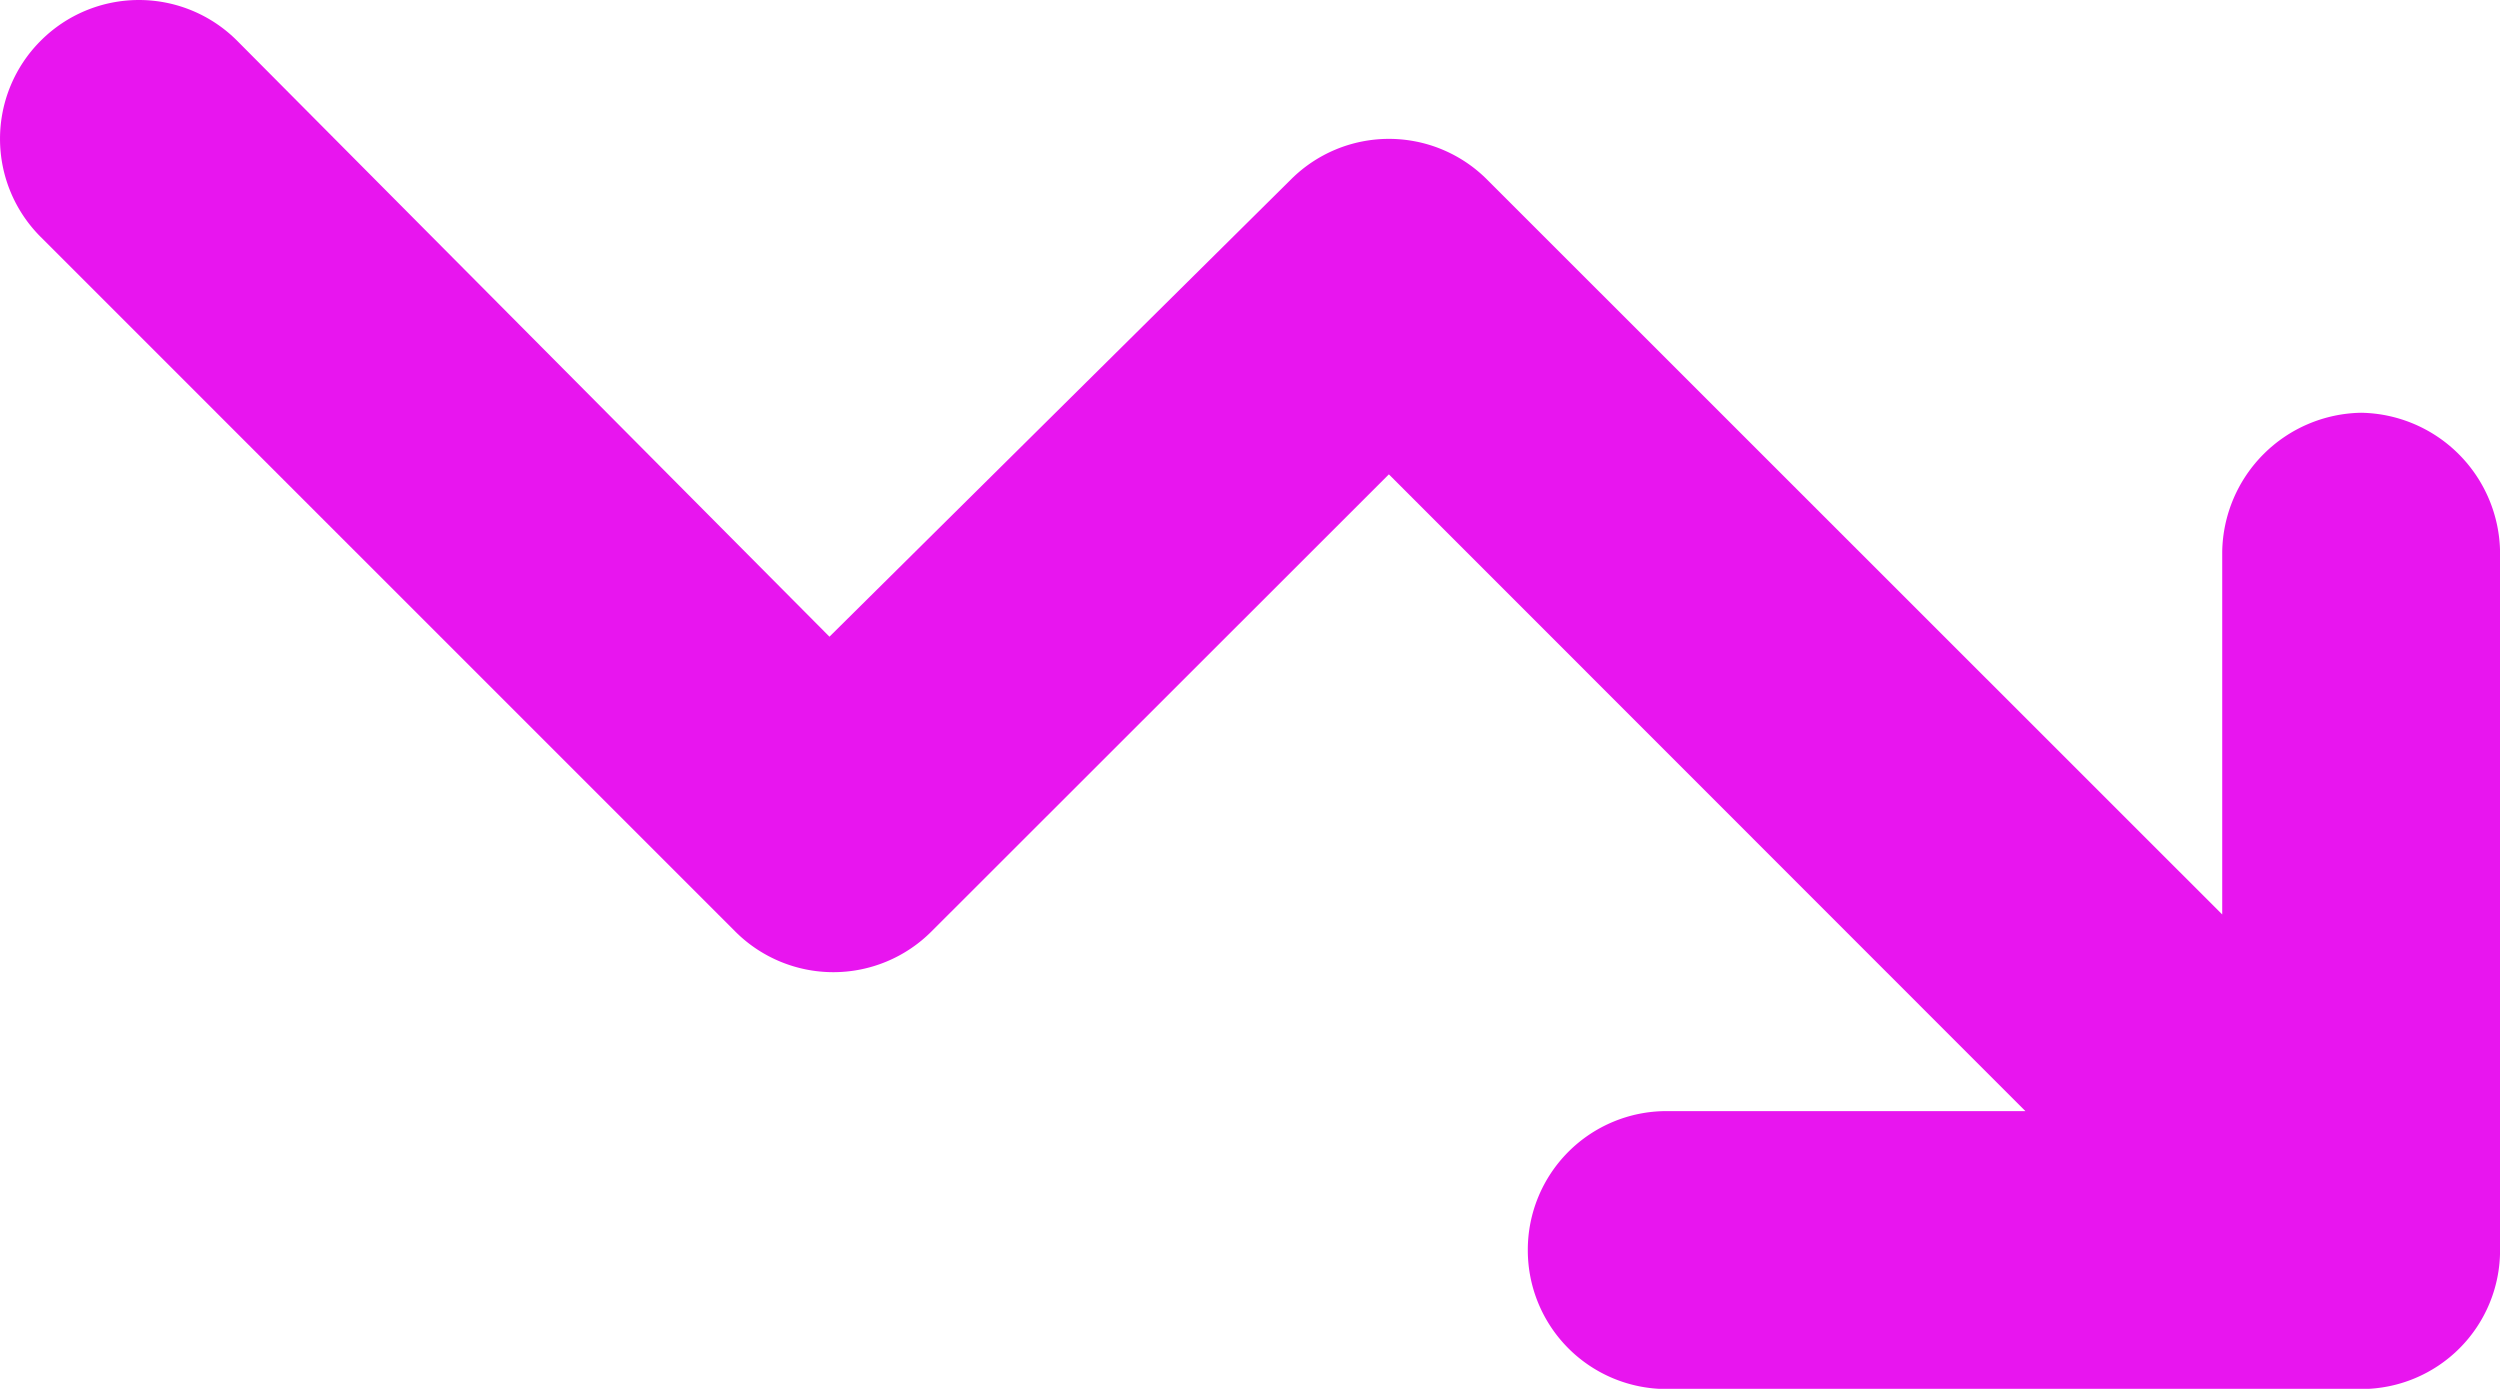 <svg xmlns="http://www.w3.org/2000/svg" width="39.375" height="21.874" viewBox="0 0 39.375 21.874"><path d="M31.9-6.562,21.875-16.591l-7.205,7.2a2.183,2.183,0,0,1-3.09,0L.641-20.33a2.183,2.183,0,0,1,0-3.09,2.185,2.185,0,0,1,3.094,0l9.329,9.386,7.267-7.2a2.183,2.183,0,0,1,3.09,0L35-9.659v-5.715a2.225,2.225,0,0,1,2.188-2.187,2.225,2.225,0,0,1,2.188,2.188v11a2.185,2.185,0,0,1-2.187,2.188H26.25a2.185,2.185,0,0,1-2.187-2.187A2.185,2.185,0,0,1,26.25-6.562Z" transform="translate(0 24.062)" fill="#e815ef"/></svg>